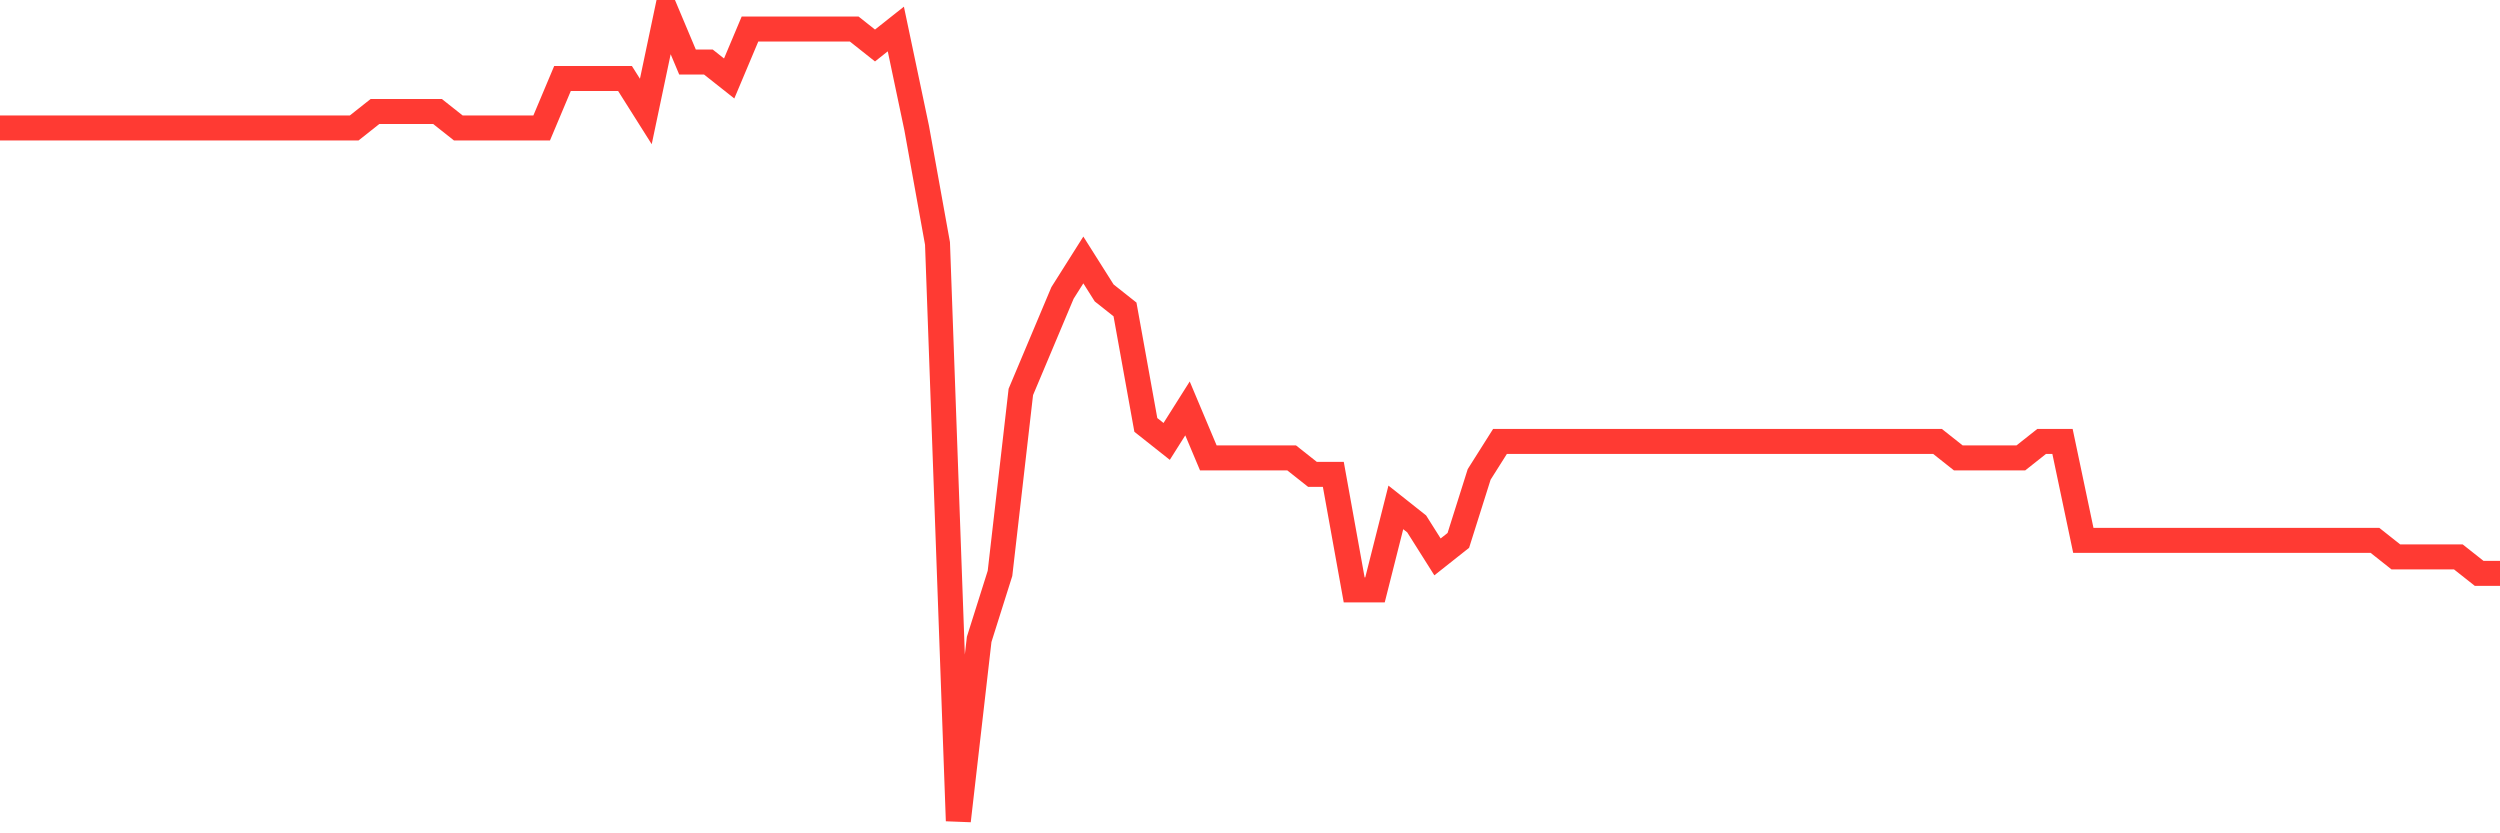 <svg
  xmlns="http://www.w3.org/2000/svg"
  xmlns:xlink="http://www.w3.org/1999/xlink"
  width="120"
  height="40"
  viewBox="0 0 120 40"
  preserveAspectRatio="none"
>
  <polyline
    points="0,6.143 1,6.143 2,6.143 3,6.143 4,6.143 5,6.143 6,6.143 7,6.143 8,6.143 9,6.143 10,6.143 11,6.143 12,6.143 13,6.143 14,6.143 15,6.143 16,6.143 17,6.143 18,5.351 19,5.351 20,5.351 21,5.351 22,6.143 23,6.143 24,6.143 25,6.143 26,6.143 27,3.767 28,3.767 29,3.767 30,3.767 31,5.351 32,0.6 33,2.976 34,2.976 35,3.767 36,1.392 37,1.392 38,1.392 39,1.392 40,1.392 41,1.392 42,2.184 43,1.392 44,6.143 45,11.686 46,39.4 47,30.69 48,27.522 49,18.812 50,16.437 51,14.061 52,12.478 53,14.061 54,14.853 55,20.396 56,21.188 57,19.604 58,21.98 59,21.98 60,21.98 61,21.98 62,21.98 63,22.771 64,22.771 65,28.314 66,28.314 67,24.355 68,25.147 69,26.731 70,25.939 71,22.771 72,21.188 73,21.188 74,21.188 75,21.188 76,21.188 77,21.188 78,21.188 79,21.188 80,21.188 81,21.188 82,21.188 83,21.188 84,21.188 85,21.188 86,21.188 87,21.188 88,21.188 89,21.188 90,21.188 91,21.188 92,21.188 93,21.188 94,21.98 95,21.98 96,21.98 97,21.98 98,21.188 99,21.188 100,25.939 101,25.939 102,25.939 103,25.939 104,25.939 105,25.939 106,25.939 107,25.939 108,25.939 109,25.939 110,25.939 111,25.939 112,25.939 113,25.939 114,25.939 115,26.731 116,26.731 117,26.731 118,26.731 119,27.522 120,27.522"
    fill="none"
    stroke="#ff3a33"
    stroke-width="1.2"
  >
  </polyline>
</svg>